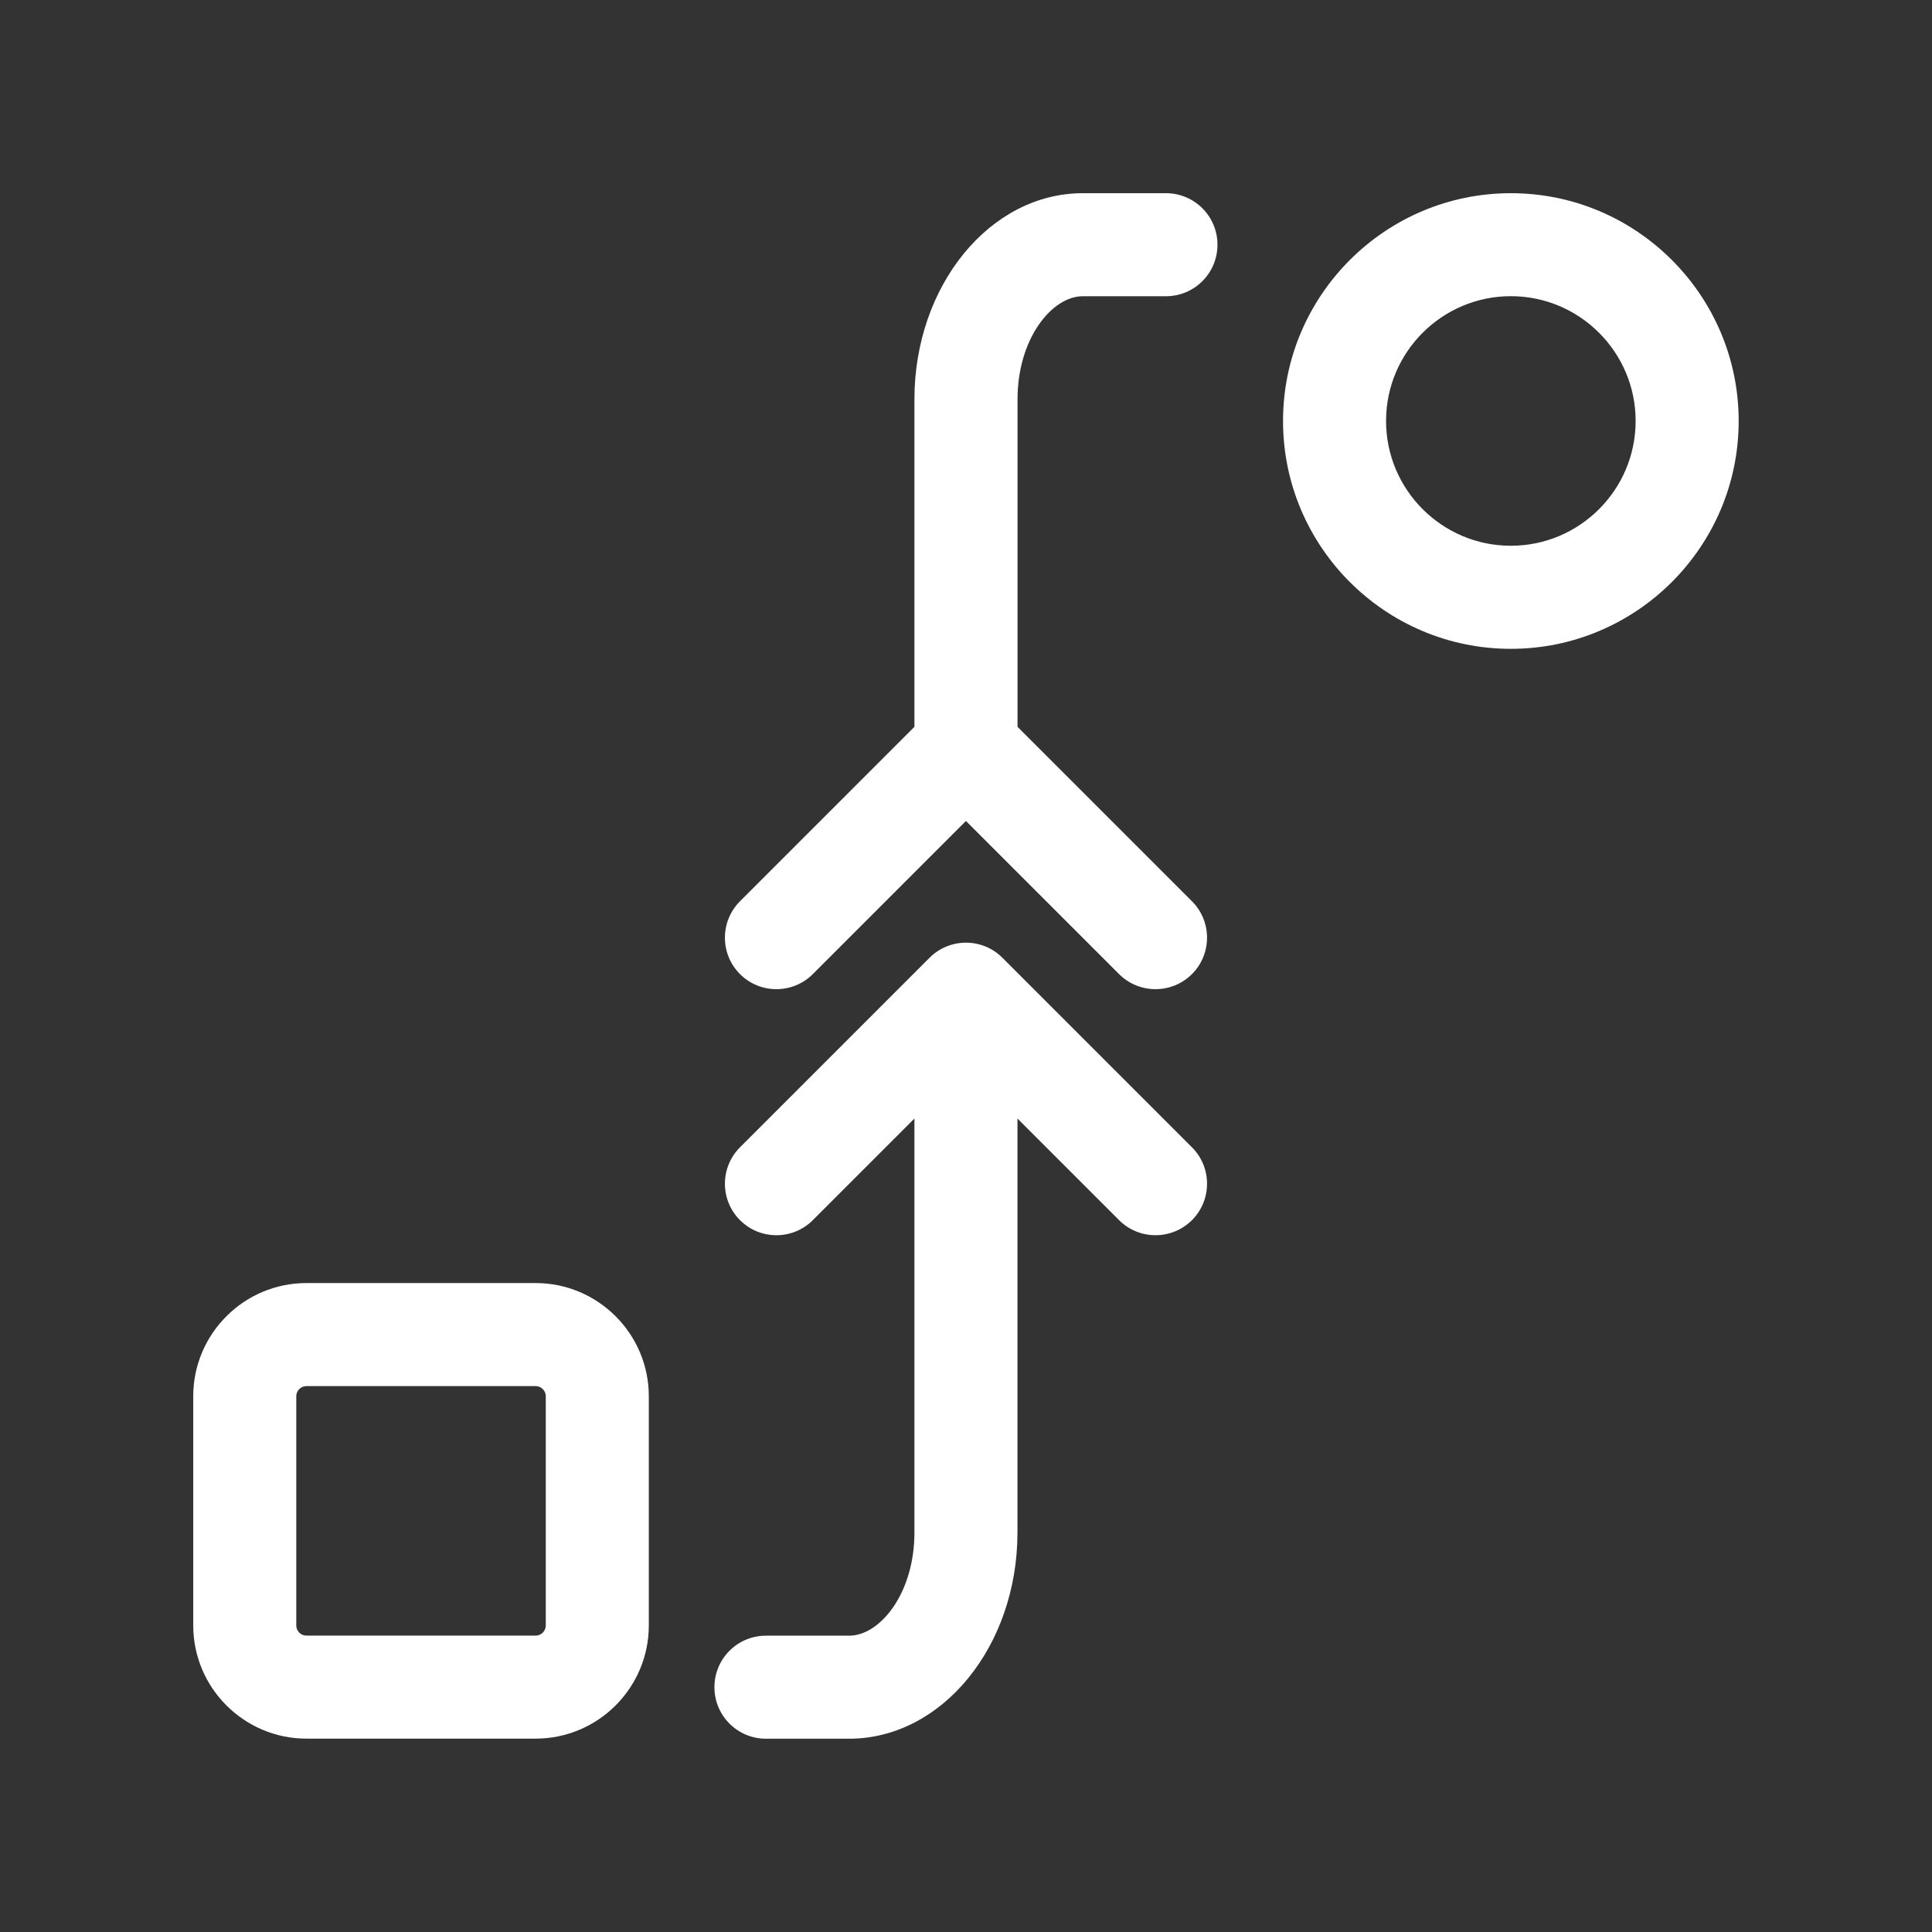 <svg xmlns="http://www.w3.org/2000/svg" xmlns:xlink="http://www.w3.org/1999/xlink" width="400" height="400" viewBox="0 0 400 400"><rect x="0" y="0" width="400" height="400" fill="#333333" stroke="none"/><g data-name="icon" fill="#000000" data="id:7324769" transform="translate(29.339, 29.334) scale(3.413)">
    
 <path d="m23.895 69.238h-13.902c-3.789 0-6.867 3.082-6.867 6.867v13.902c0 3.785 3.082 6.867 6.867 6.867h13.902c3.785 0 6.867-3.082 6.867-6.867v-13.902c0-3.785-3.082-6.867-6.867-6.867zm0.617 20.77c0 0.34-0.277 0.617-0.617 0.617h-13.902c-0.34 0-0.617-0.277-0.617-0.617v-13.902c0-0.34 0.277-0.617 0.617-0.617h13.902c0.34 0 0.617 0.277 0.617 0.617z" fill="#FFFFFF"/>
 <path d="m83.055 3.125c-7.617 0-13.82 6.199-13.82 13.82 0 7.621 6.199 13.82 13.82 13.82 7.617 0 13.82-6.199 13.82-13.82 0-7.621-6.199-13.82-13.82-13.82zm0 21.387c-4.172 0-7.57-3.394-7.57-7.57 0-4.172 3.394-7.57 7.57-7.57 4.172 0 7.57 3.394 7.57 7.57 0 4.172-3.394 7.57-7.57 7.57z" fill="#FFFFFF"/>
 <path d="m57.086 9.375h5.047c1.727 0 3.125-1.398 3.125-3.125s-1.398-3.125-3.125-3.125h-5.047c-5.633 0-10.211 5.609-10.211 12.504v19.867l-10.582 10.582c-1.219 1.219-1.219 3.199 0 4.418s3.199 1.219 4.418 0l9.289-9.289 9.289 9.289c0.609 0.609 1.41 0.914 2.211 0.914s1.598-0.305 2.211-0.914c1.219-1.219 1.219-3.199 0-4.418l-10.582-10.582v-19.867c0-3.684 2.086-6.254 3.961-6.254z" fill="#FFFFFF"/>
 <path d="m52.211 49.504c-1.219-1.219-3.199-1.219-4.418 0l-11.5 11.5c-1.219 1.219-1.219 3.199 0 4.418s3.199 1.219 4.418 0l6.164-6.164v25.117c0 3.684-2.086 6.254-3.961 6.254h-5.047c-1.727 0-3.125 1.398-3.125 3.125 0 1.727 1.398 3.125 3.125 3.125h5.047c5.633 0 10.211-5.609 10.211-12.504v-25.117l6.164 6.164c0.609 0.609 1.41 0.914 2.211 0.914s1.598-0.305 2.211-0.914c1.219-1.219 1.219-3.199 0-4.418z" fill="#FFFFFF"/>

    </g></svg>